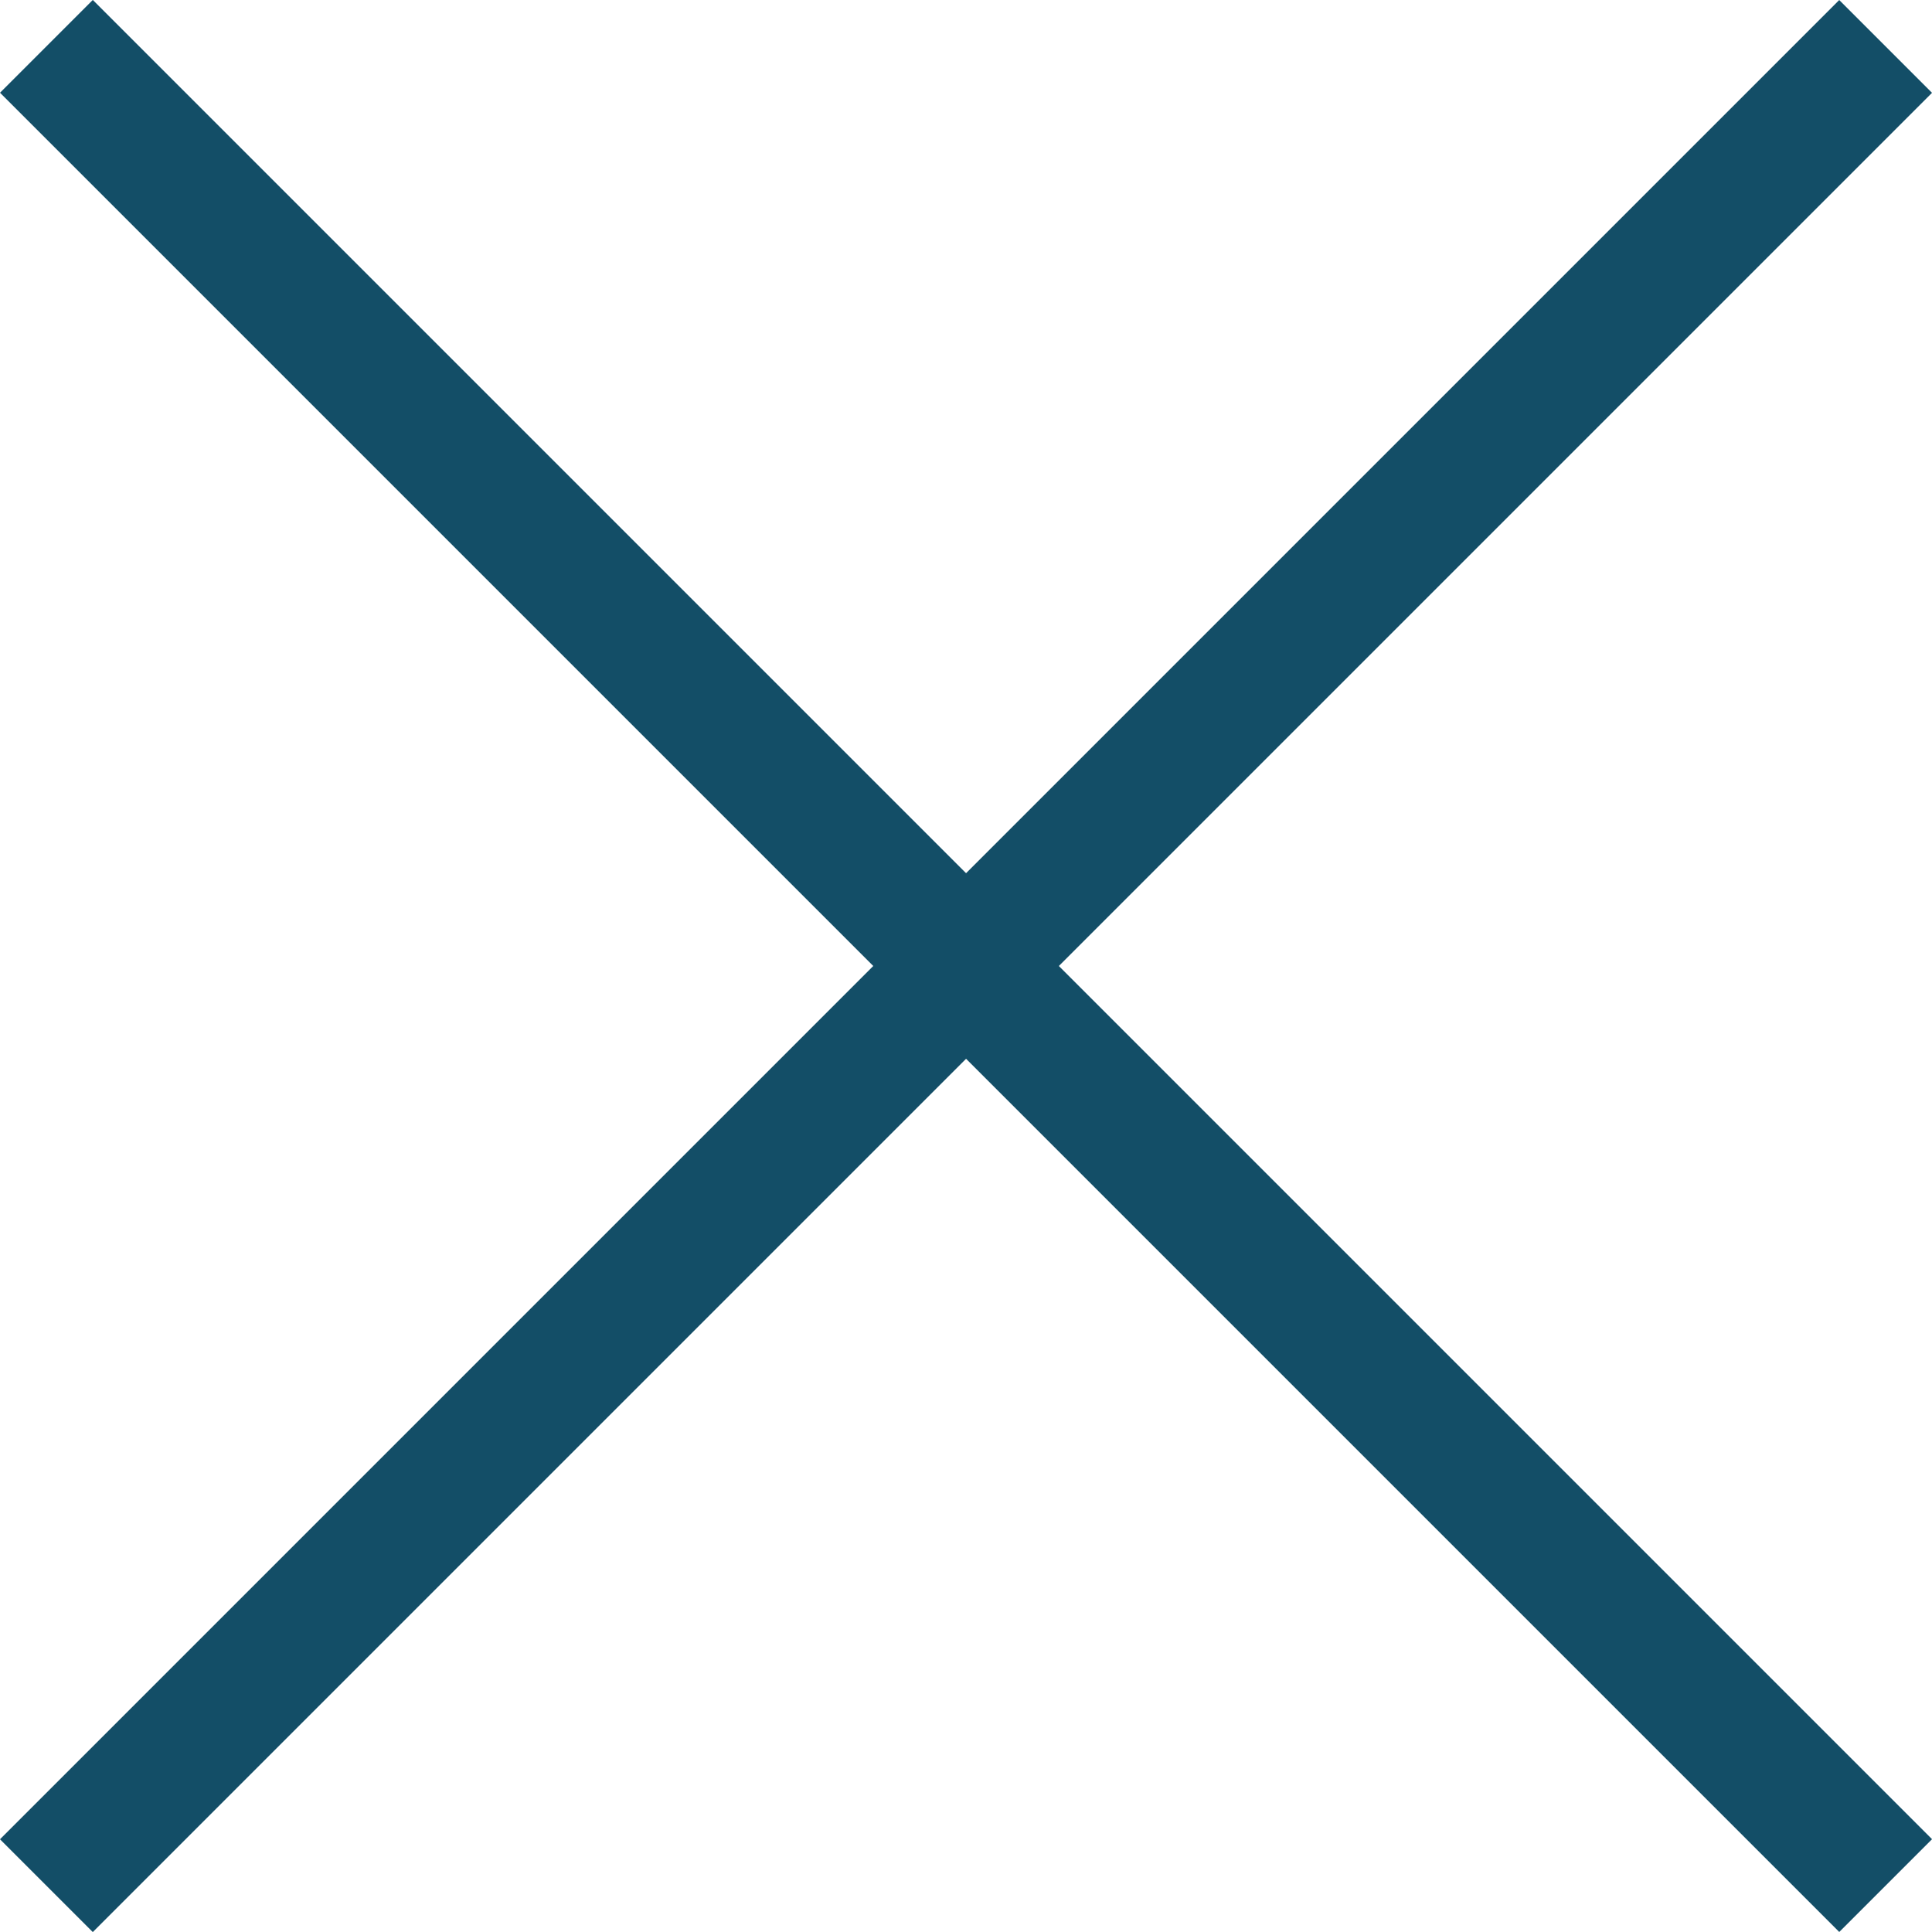 <svg xmlns="http://www.w3.org/2000/svg" width="22.084" height="22.084" viewBox="0 0 22.084 22.084">
    <g data-name="Icon feather-arrow-right">
        <path data-name="Trazado 162" d="M7.5 18h29.732" transform="rotate(-135 15.263 16.866)" style="fill:none;stroke:#134e67;stroke-linejoin:round;stroke-width:1.5px"/>
        <path data-name="Trazado 193" d="M7.5 18h29.732" transform="rotate(135 18.145 12.176)" style="fill:none;stroke:#134e67;stroke-linejoin:round;stroke-width:1.5px"/>
    </g>
</svg>
